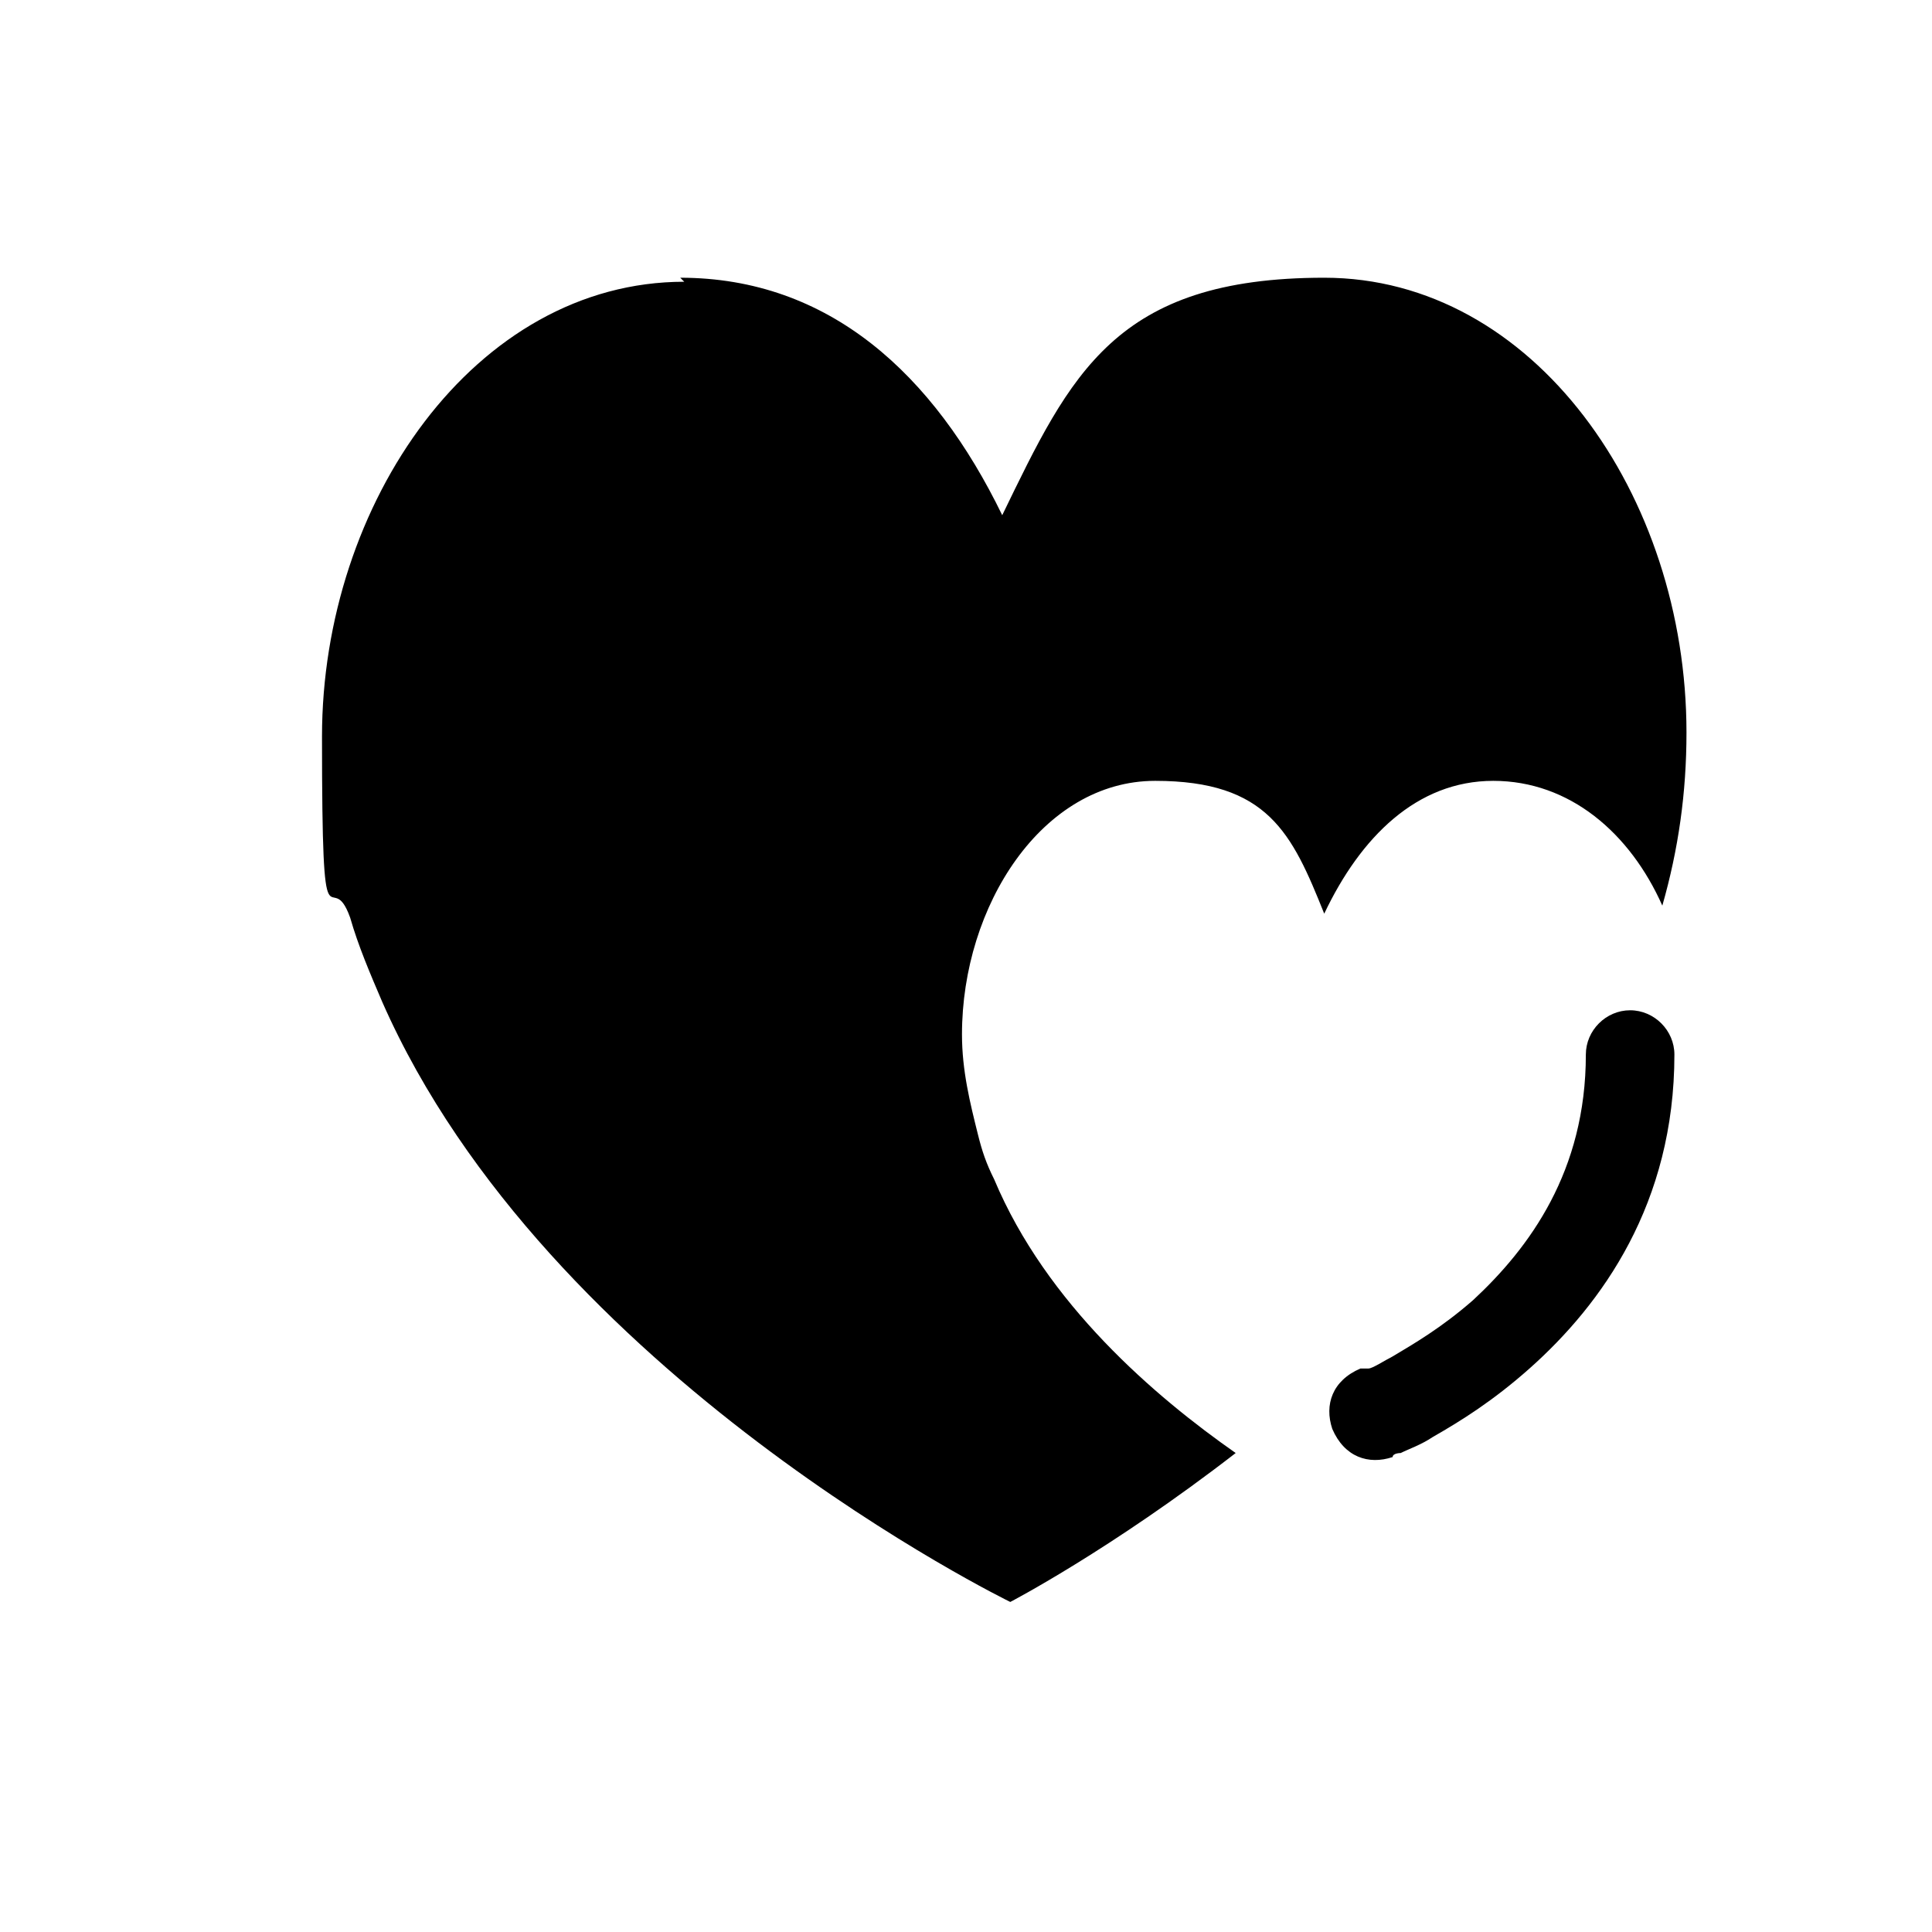 <svg xmlns="http://www.w3.org/2000/svg" id="Layer_1" viewBox="0 0 48 48"><path d="M17,7c-5.2,0-9,5.5-9,11.3s.2,3.1.7,4.5c.2.7.5,1.4.8,2.1,4.1,9.3,15.6,14.9,15.6,14.9,0,0,2.5-1.3,5.6-3.7-2-1.4-4.7-3.7-6-6.8-.2-.4-.3-.7-.4-1.1-.2-.8-.4-1.6-.4-2.5,0-3.2,2-6.3,4.8-6.3s3.4,1.3,4.2,3.3c.9-1.9,2.3-3.3,4.2-3.3s3.4,1.3,4.2,3.1c.4-1.4.6-2.8.6-4.3,0-5.9-3.8-11.3-9-11.3s-6.3,2.4-8,5.9c-1.7-3.5-4.3-5.9-8-5.9Z"></path><path d="M40.5,25.1c.6,0,1.1.5,1.1,1.1,0,3.7-1.8,6.2-3.6,7.8-.9.8-1.7,1.3-2.4,1.7-.3.2-.6.3-.8.4,0,0-.2,0-.2.1,0,0,0,0,0,0h0s0,0,0,0h0c-.6.2-1.2,0-1.5-.7-.2-.6,0-1.2.7-1.5h0s0,0,0,0c0,0,0,0,.2,0,.1,0,.4-.2.6-.3.5-.3,1.2-.7,2-1.4,1.4-1.3,2.8-3.2,2.8-6.1,0-.6.5-1.1,1.1-1.1Z"></path></svg>